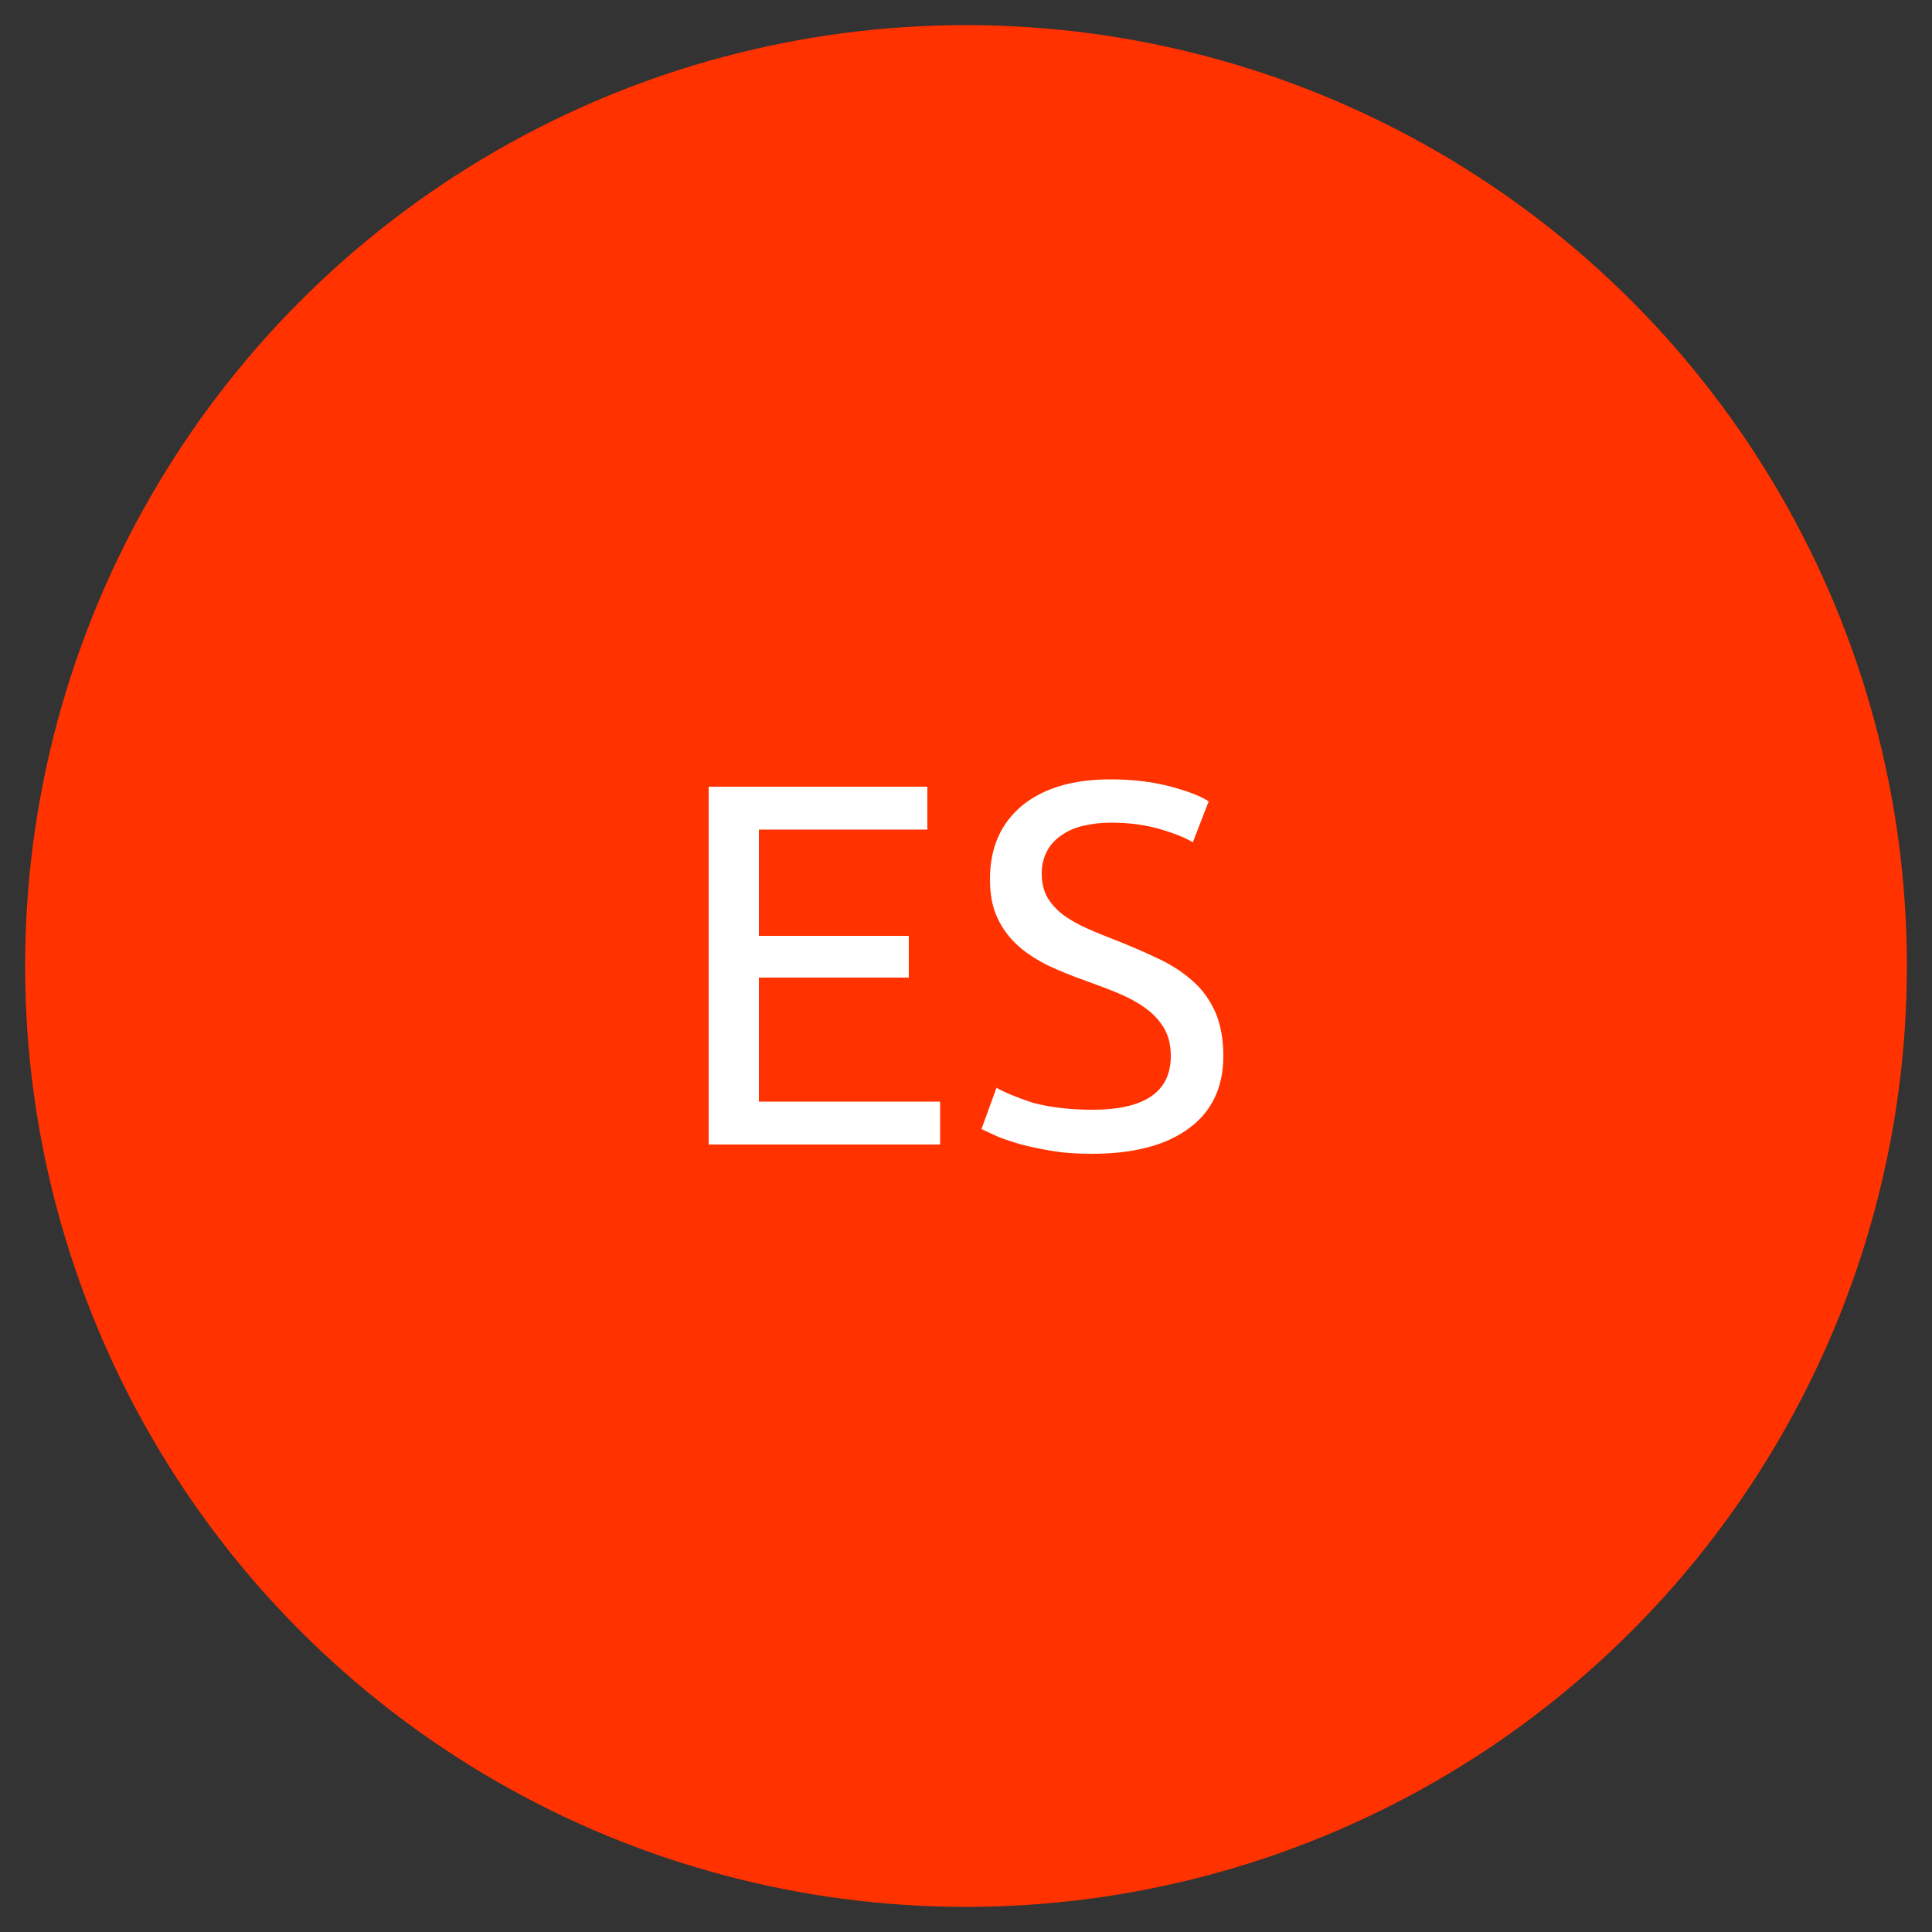 <?xml version="1.0" encoding="utf-8"?>
<!-- Generator: Adobe Illustrator 21.1.0, SVG Export Plug-In . SVG Version: 6.00 Build 0)  -->
<svg version="1.1" id="Layer_1" xmlns="http://www.w3.org/2000/svg" xmlns:xlink="http://www.w3.org/1999/xlink" x="0px" y="0px"
	 viewBox="0 0 500 500" style="enable-background:new 0 0 500 500;" xml:space="preserve">
<rect x="0" y="0" width="500" height="500" fill="#333333" stroke="none"/>
<style type="text/css">
	.st0{fill:#FF3200;}
	.st1{fill:#FFFFFF;}
</style>
<g>
	<circle class="st0" cx="250" cy="250" r="243.5"/>
</g>
<g>
	<g>
		<path class="st1" d="M282.7,287.2c13.5,0,20.3-4.6,20.3-13.9c0-2.9-0.6-5.3-1.8-7.3c-1.2-2-2.8-3.7-4.9-5.2
			c-2.1-1.5-4.4-2.7-7-3.8c-2.6-1.1-5.4-2.1-8.4-3.2c-3.4-1.2-6.6-2.5-9.6-3.9c-3-1.5-5.7-3.2-7.9-5.2c-2.2-2-4-4.4-5.3-7.2
			c-1.3-2.8-1.9-6.1-1.9-10c0-8.1,2.8-14.4,8.3-19c5.5-4.5,13.1-6.8,22.9-6.8c5.6,0,10.7,0.6,15.3,1.8c4.6,1.2,8,2.5,10.1,3.9
			l-4.1,10.6c-1.9-1.2-4.7-2.3-8.4-3.4c-3.7-1.1-8-1.7-12.9-1.7c-2.5,0-4.8,0.3-7,0.8s-4,1.3-5.6,2.4c-1.6,1.1-2.9,2.4-3.8,4.1
			c-0.9,1.7-1.4,3.6-1.4,5.8c0,2.5,0.5,4.6,1.5,6.3c1,1.7,2.4,3.2,4.1,4.5c1.8,1.3,3.9,2.5,6.2,3.5c2.4,1.1,5,2.1,7.8,3.2
			c4,1.6,7.7,3.2,11,4.8s6.2,3.5,8.7,5.8c2.5,2.2,4.3,4.9,5.7,8c1.3,3.1,2,6.8,2,11.2c0,8.1-3,14.4-8.9,18.7
			c-5.9,4.4-14.3,6.6-25.1,6.6c-3.7,0-7-0.2-10.1-0.7c-3.1-0.5-5.8-1.1-8.2-1.7c-2.4-0.7-4.5-1.4-6.2-2.1c-1.7-0.8-3.1-1.4-4.1-1.9
			l3.9-10.7c2,1.2,5.2,2.5,9.4,3.9C271.5,286.5,276.6,287.2,282.7,287.2z"/>
	</g>
	<path class="st1" d="M183.4,296.3v-92.7h56.6v11.1h-43.6v27.5h38.8v10.8h-38.8v32.1h46.9v11.1H183.4z"/>
</g>
</svg>

